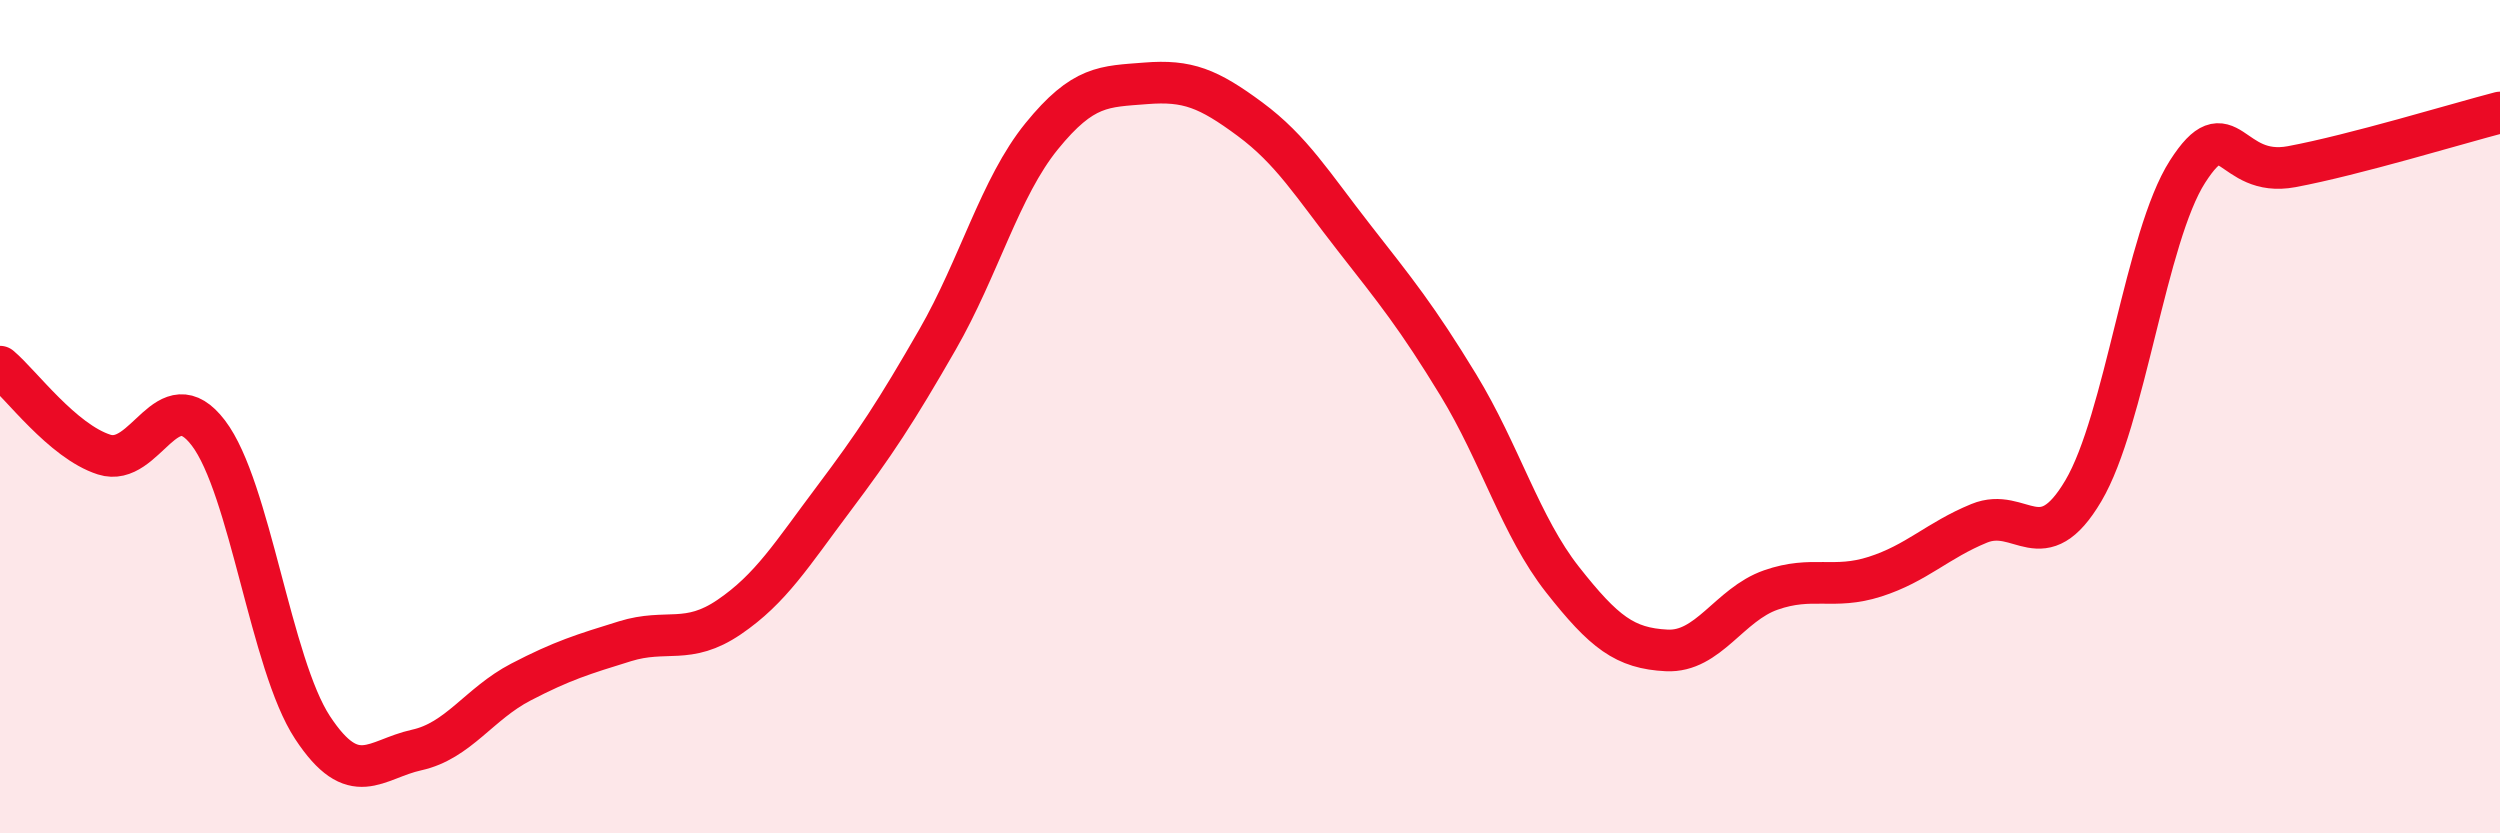 
    <svg width="60" height="20" viewBox="0 0 60 20" xmlns="http://www.w3.org/2000/svg">
      <path
        d="M 0,8.8 C 0.5,9.22 1.5,10.59 2.5,10.91 C 3.5,11.23 4,9.08 5,10.39 C 6,11.7 6.5,15.94 7.5,17.46 C 8.5,18.98 9,18.22 10,18 C 11,17.78 11.5,16.89 12.5,16.37 C 13.5,15.85 14,15.7 15,15.39 C 16,15.08 16.5,15.49 17.5,14.81 C 18.5,14.13 19,13.31 20,11.98 C 21,10.65 21.5,9.89 22.5,8.15 C 23.5,6.41 24,4.5 25,3.27 C 26,2.04 26.5,2.08 27.5,2 C 28.5,1.92 29,2.12 30,2.86 C 31,3.6 31.5,4.43 32.5,5.71 C 33.5,6.99 34,7.6 35,9.24 C 36,10.88 36.5,12.64 37.5,13.91 C 38.5,15.18 39,15.56 40,15.61 C 41,15.66 41.5,14.51 42.5,14.16 C 43.5,13.81 44,14.16 45,13.84 C 46,13.52 46.5,12.97 47.5,12.56 C 48.5,12.15 49,13.47 50,11.78 C 51,10.09 51.5,5.68 52.5,4.12 C 53.5,2.56 53.5,4.28 55,4 C 56.5,3.72 59,2.96 60,2.7L60 20L0 20Z"
        fill="#EB0A25"
        opacity="0.1"
        stroke-linecap="round"
        stroke-linejoin="round"
      />
      <path
        d="M 0,8.8 C 0.5,9.22 1.5,10.59 2.5,10.91 C 3.5,11.23 4,9.08 5,10.39 C 6,11.7 6.5,15.94 7.5,17.46 C 8.5,18.98 9,18.22 10,18 C 11,17.78 11.5,16.89 12.5,16.37 C 13.5,15.85 14,15.7 15,15.39 C 16,15.08 16.5,15.49 17.5,14.81 C 18.5,14.13 19,13.31 20,11.98 C 21,10.65 21.5,9.89 22.5,8.15 C 23.5,6.41 24,4.5 25,3.27 C 26,2.04 26.5,2.08 27.5,2 C 28.5,1.92 29,2.12 30,2.86 C 31,3.6 31.5,4.43 32.5,5.71 C 33.5,6.99 34,7.6 35,9.24 C 36,10.88 36.5,12.64 37.5,13.91 C 38.5,15.18 39,15.56 40,15.61 C 41,15.66 41.5,14.51 42.5,14.16 C 43.5,13.81 44,14.16 45,13.84 C 46,13.52 46.5,12.97 47.5,12.56 C 48.5,12.15 49,13.47 50,11.78 C 51,10.09 51.5,5.68 52.5,4.12 C 53.5,2.56 53.5,4.28 55,4 C 56.5,3.72 59,2.96 60,2.7"
        stroke="#EB0A25"
        stroke-width="1"
        fill="none"
        stroke-linecap="round"
        stroke-linejoin="round"
      />
    </svg>
  